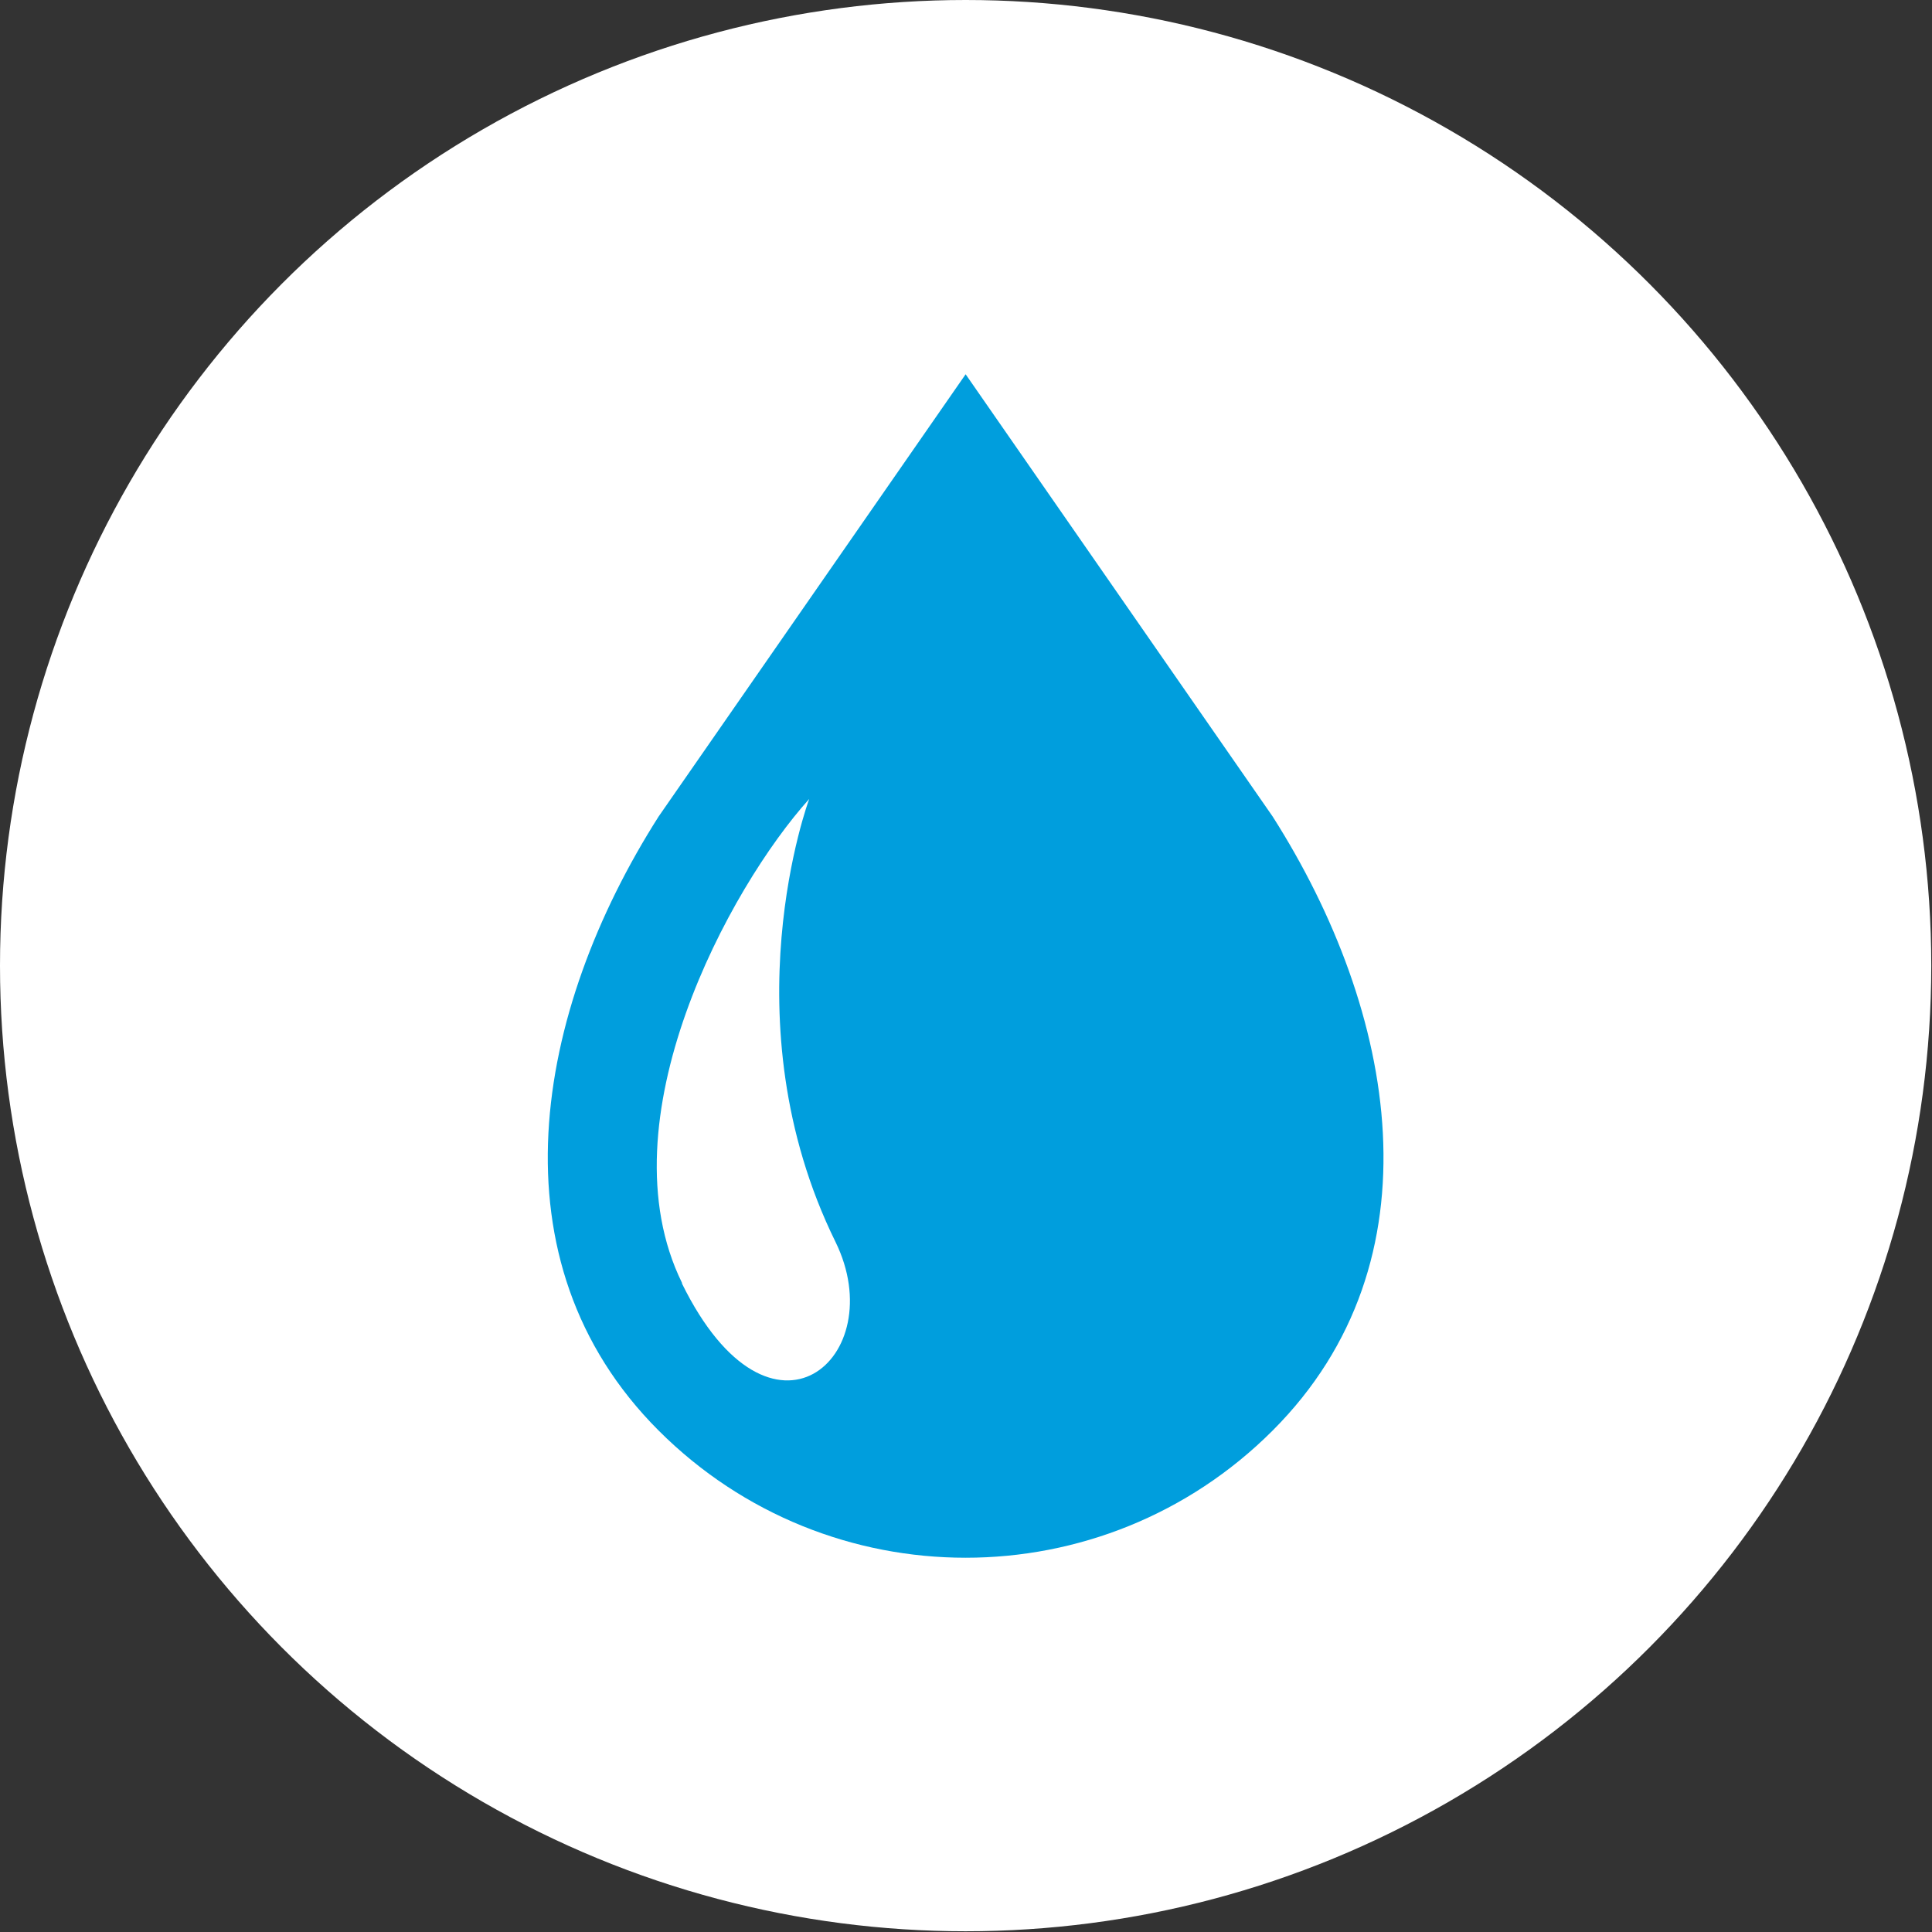 <?xml version="1.0" encoding="UTF-8"?><svg id="_レイヤー_2" xmlns="http://www.w3.org/2000/svg" viewBox="0 0 26.43 26.43"><rect x="0" y="0" width="26.43" height="26.43" fill="#333333" stroke="none"/><defs><style>.cls-1{fill:#009edd;}.cls-1,.cls-2{stroke-width:0px;}.cls-2{fill:#fff;}</style></defs><g id="_レイヤー_1-2"><circle class="cls-2" cx="13.21" cy="13.21" r="13.21"/><path class="cls-1" d="M17.41,11.17l-4.2-6.05-4.2,6.05c-1.7,2.67-2.32,6.08,0,8.4,1.16,1.16,2.68,1.74,4.2,1.74s3.04-.58,4.2-1.74c2.32-2.32,1.7-5.73,0-8.4ZM9.33,17.55c-1.09-2.22.65-5.41,1.74-6.62,0,0-1.13,3.03.36,6.06.77,1.57-.88,3.05-2.1.57Z"/></g></svg>